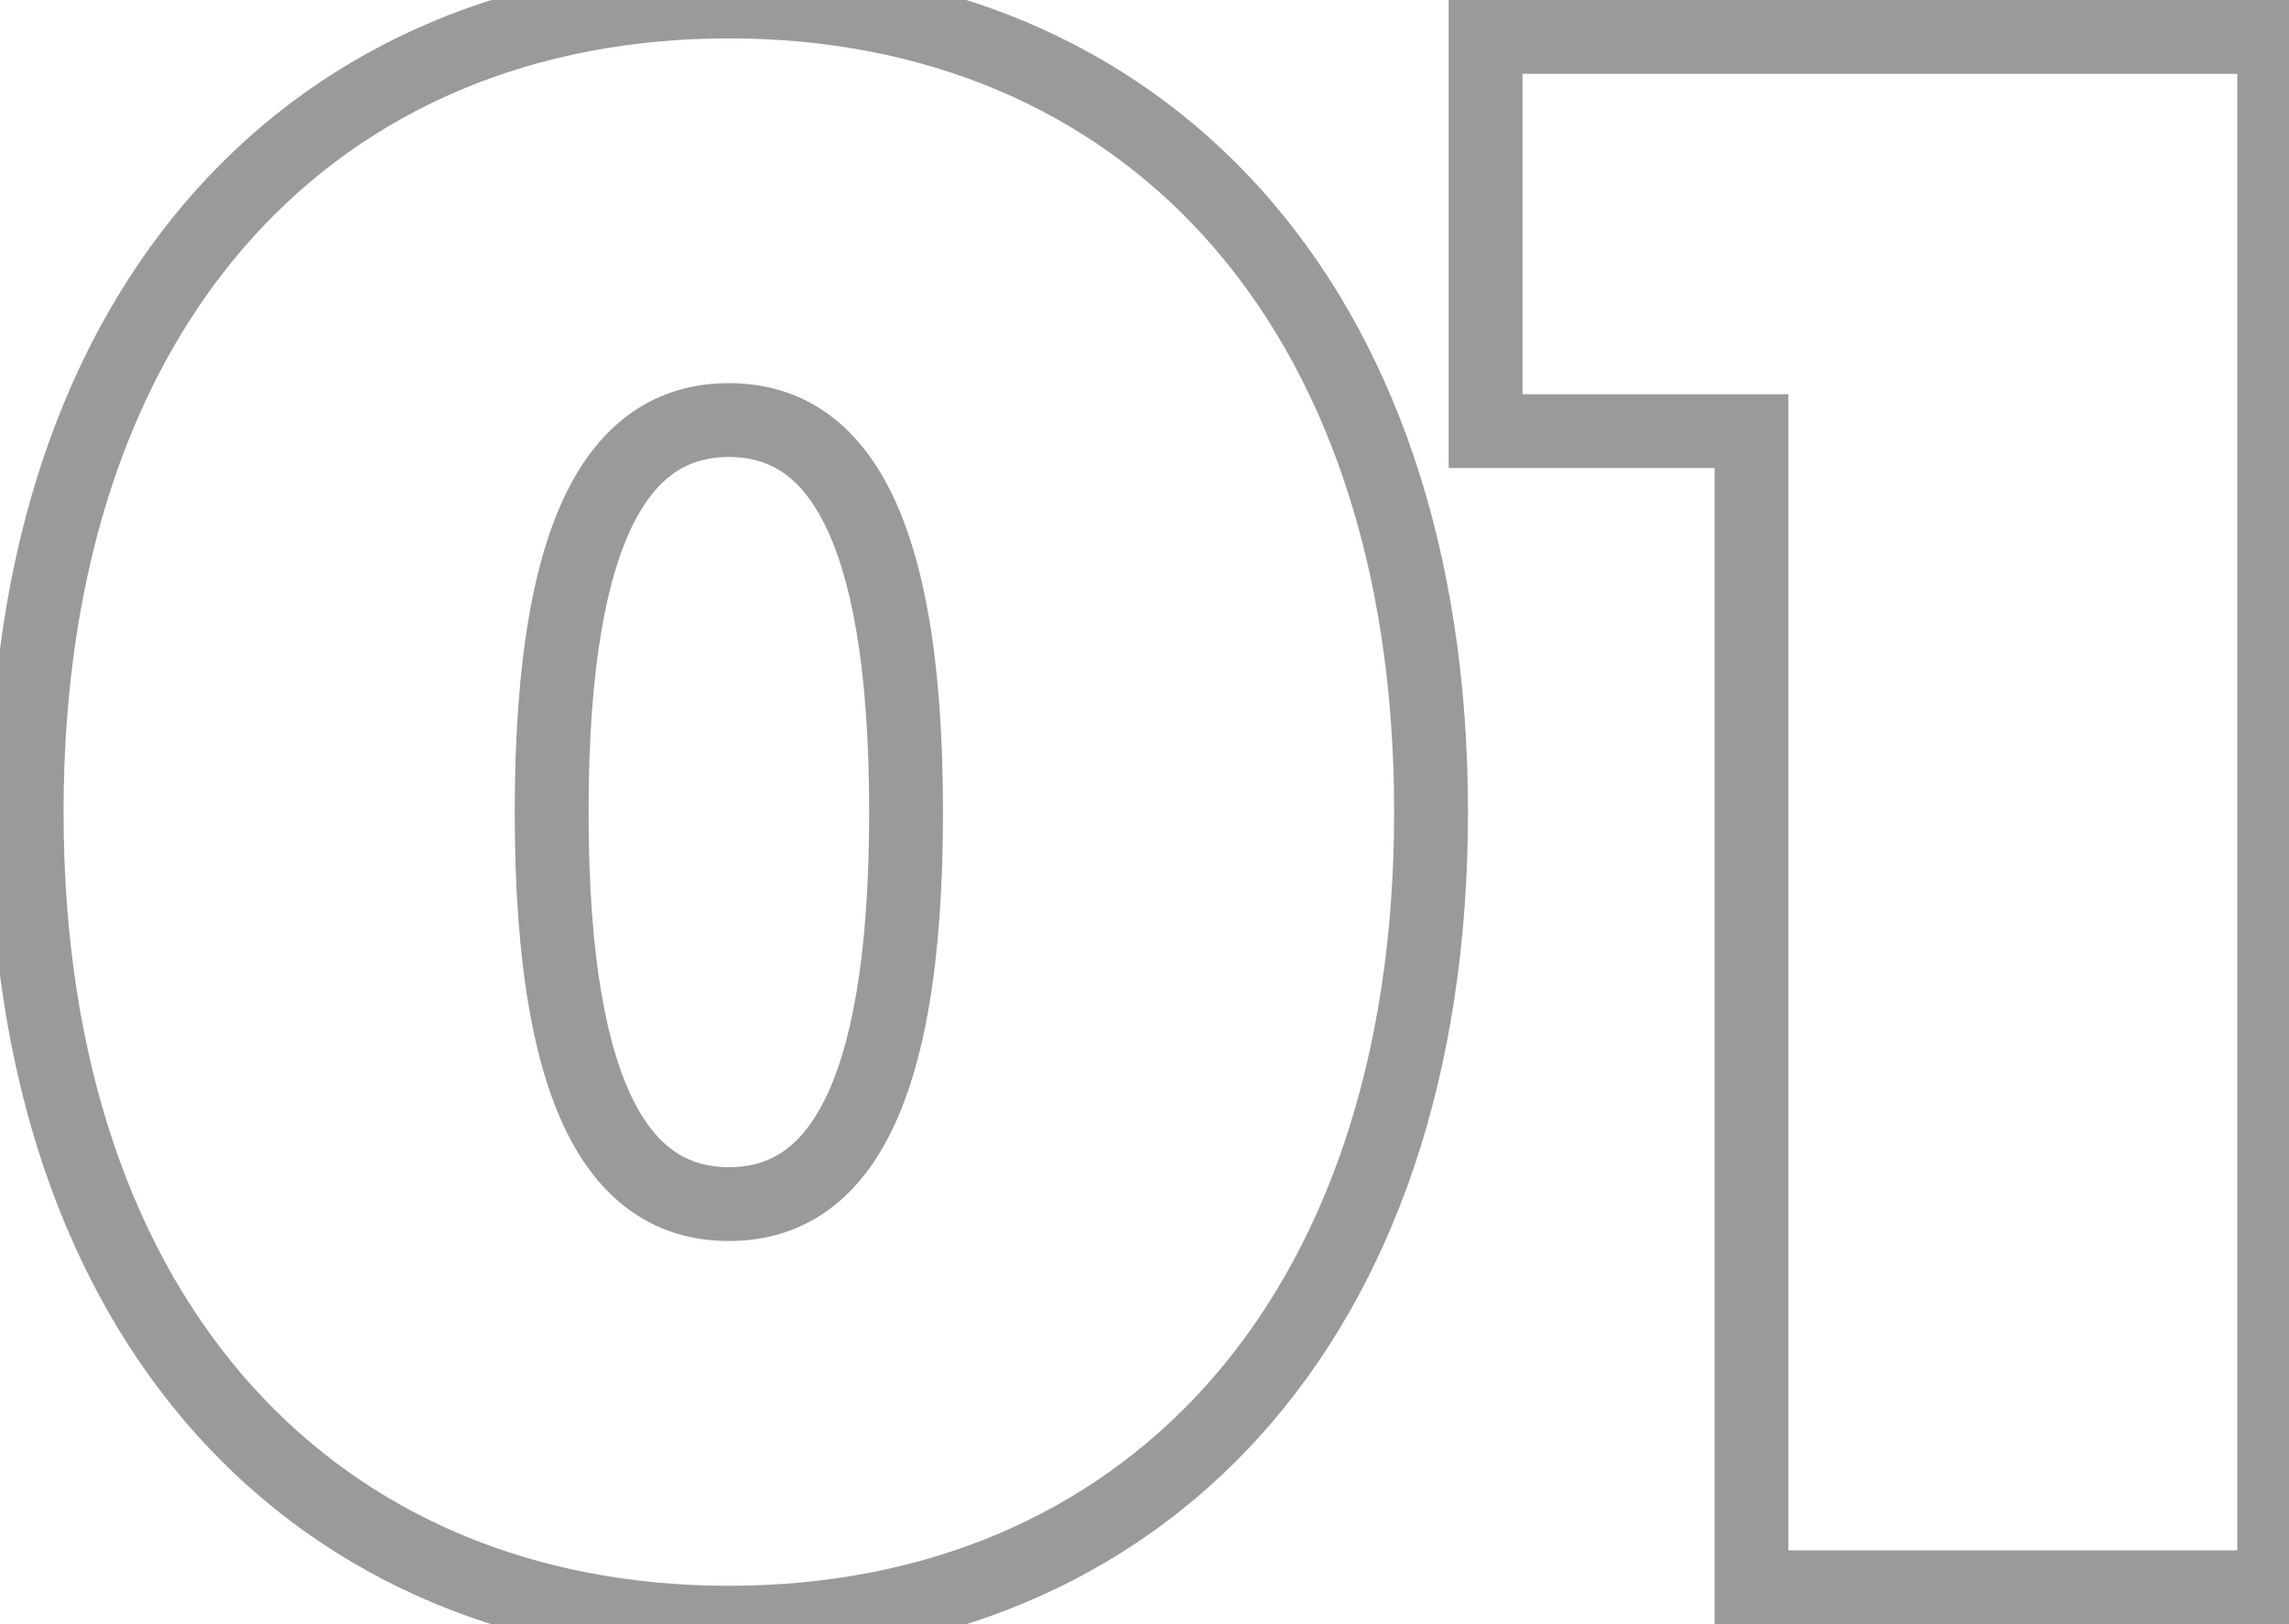 <?xml version="1.0" encoding="UTF-8"?> <svg xmlns="http://www.w3.org/2000/svg" width="62" height="44" viewBox="0 0 62 44" fill="none"> <path d="M19.742 44.96C25.546 44.96 30.582 42.851 34.159 38.868C37.727 34.894 39.762 29.146 39.762 22H37.762C37.762 28.773 35.837 34.006 32.671 37.532C29.513 41.049 25.039 42.96 19.742 42.96V44.96ZM39.762 22C39.762 14.854 37.727 9.106 34.159 5.132C30.582 1.149 25.546 -0.96 19.742 -0.96V1.04C25.039 1.04 29.513 2.951 32.671 6.468C35.837 9.994 37.762 15.226 37.762 22H39.762ZM19.742 -0.96C13.939 -0.96 8.903 1.149 5.326 5.132C1.757 9.106 -0.278 14.854 -0.278 22H1.722C1.722 15.226 3.647 9.994 6.814 6.468C9.972 2.951 14.446 1.04 19.742 1.04V-0.96ZM-0.278 22C-0.278 29.146 1.757 34.894 5.326 38.868C8.903 42.851 13.939 44.96 19.742 44.96V42.96C14.446 42.96 9.972 41.049 6.814 37.532C3.647 34.006 1.722 28.773 1.722 22H-0.278ZM19.742 31.62C19.21 31.62 18.755 31.5 18.359 31.252C17.959 31.002 17.557 30.582 17.194 29.886C16.452 28.46 15.942 26.001 15.942 22H13.942C13.942 26.099 14.453 28.95 15.42 30.809C15.913 31.755 16.538 32.472 17.297 32.947C18.059 33.425 18.895 33.62 19.742 33.62V31.62ZM15.942 22C15.942 17.999 16.452 15.54 17.194 14.114C17.557 13.418 17.959 12.998 18.359 12.748C18.755 12.499 19.21 12.38 19.742 12.38V10.38C18.895 10.38 18.059 10.575 17.297 11.053C16.538 11.528 15.913 12.245 15.42 13.191C14.453 15.05 13.942 17.901 13.942 22H15.942ZM19.742 12.38C20.275 12.38 20.729 12.499 21.126 12.748C21.526 12.998 21.928 13.418 22.29 14.114C23.033 15.54 23.542 17.999 23.542 22H25.542C25.542 17.901 25.032 15.05 24.064 13.191C23.572 12.245 22.947 11.528 22.188 11.053C21.425 10.575 20.59 10.38 19.742 10.38V12.38ZM23.542 22C23.542 26.001 23.033 28.46 22.29 29.886C21.928 30.582 21.526 31.002 21.126 31.252C20.729 31.5 20.275 31.62 19.742 31.62V33.62C20.59 33.62 21.425 33.425 22.188 32.947C22.947 32.472 23.572 31.755 24.064 30.809C25.032 28.95 25.542 26.099 25.542 22H23.542ZM40.239 1V-3.8147e-06H39.239V1H40.239ZM40.239 11.68H39.239V12.68H40.239V11.68ZM47.44 11.68H48.44V10.68H47.44V11.68ZM47.44 43H46.44V44H47.44V43ZM61.599 43V44H62.599V43H61.599ZM61.599 1H62.599V-3.8147e-06H61.599V1ZM39.239 1V11.68H41.239V1H39.239ZM40.239 12.68H47.44V10.68H40.239V12.68ZM46.44 11.68L46.44 43H48.44L48.44 11.68H46.44ZM47.44 44H61.599V42H47.44V44ZM62.599 43L62.599 1H60.599L60.599 43H62.599ZM61.599 -3.8147e-06L40.239 -3.8147e-06V2L61.599 2V-3.8147e-06Z" fill="#818181" fill-opacity="0.8"></path> </svg> 